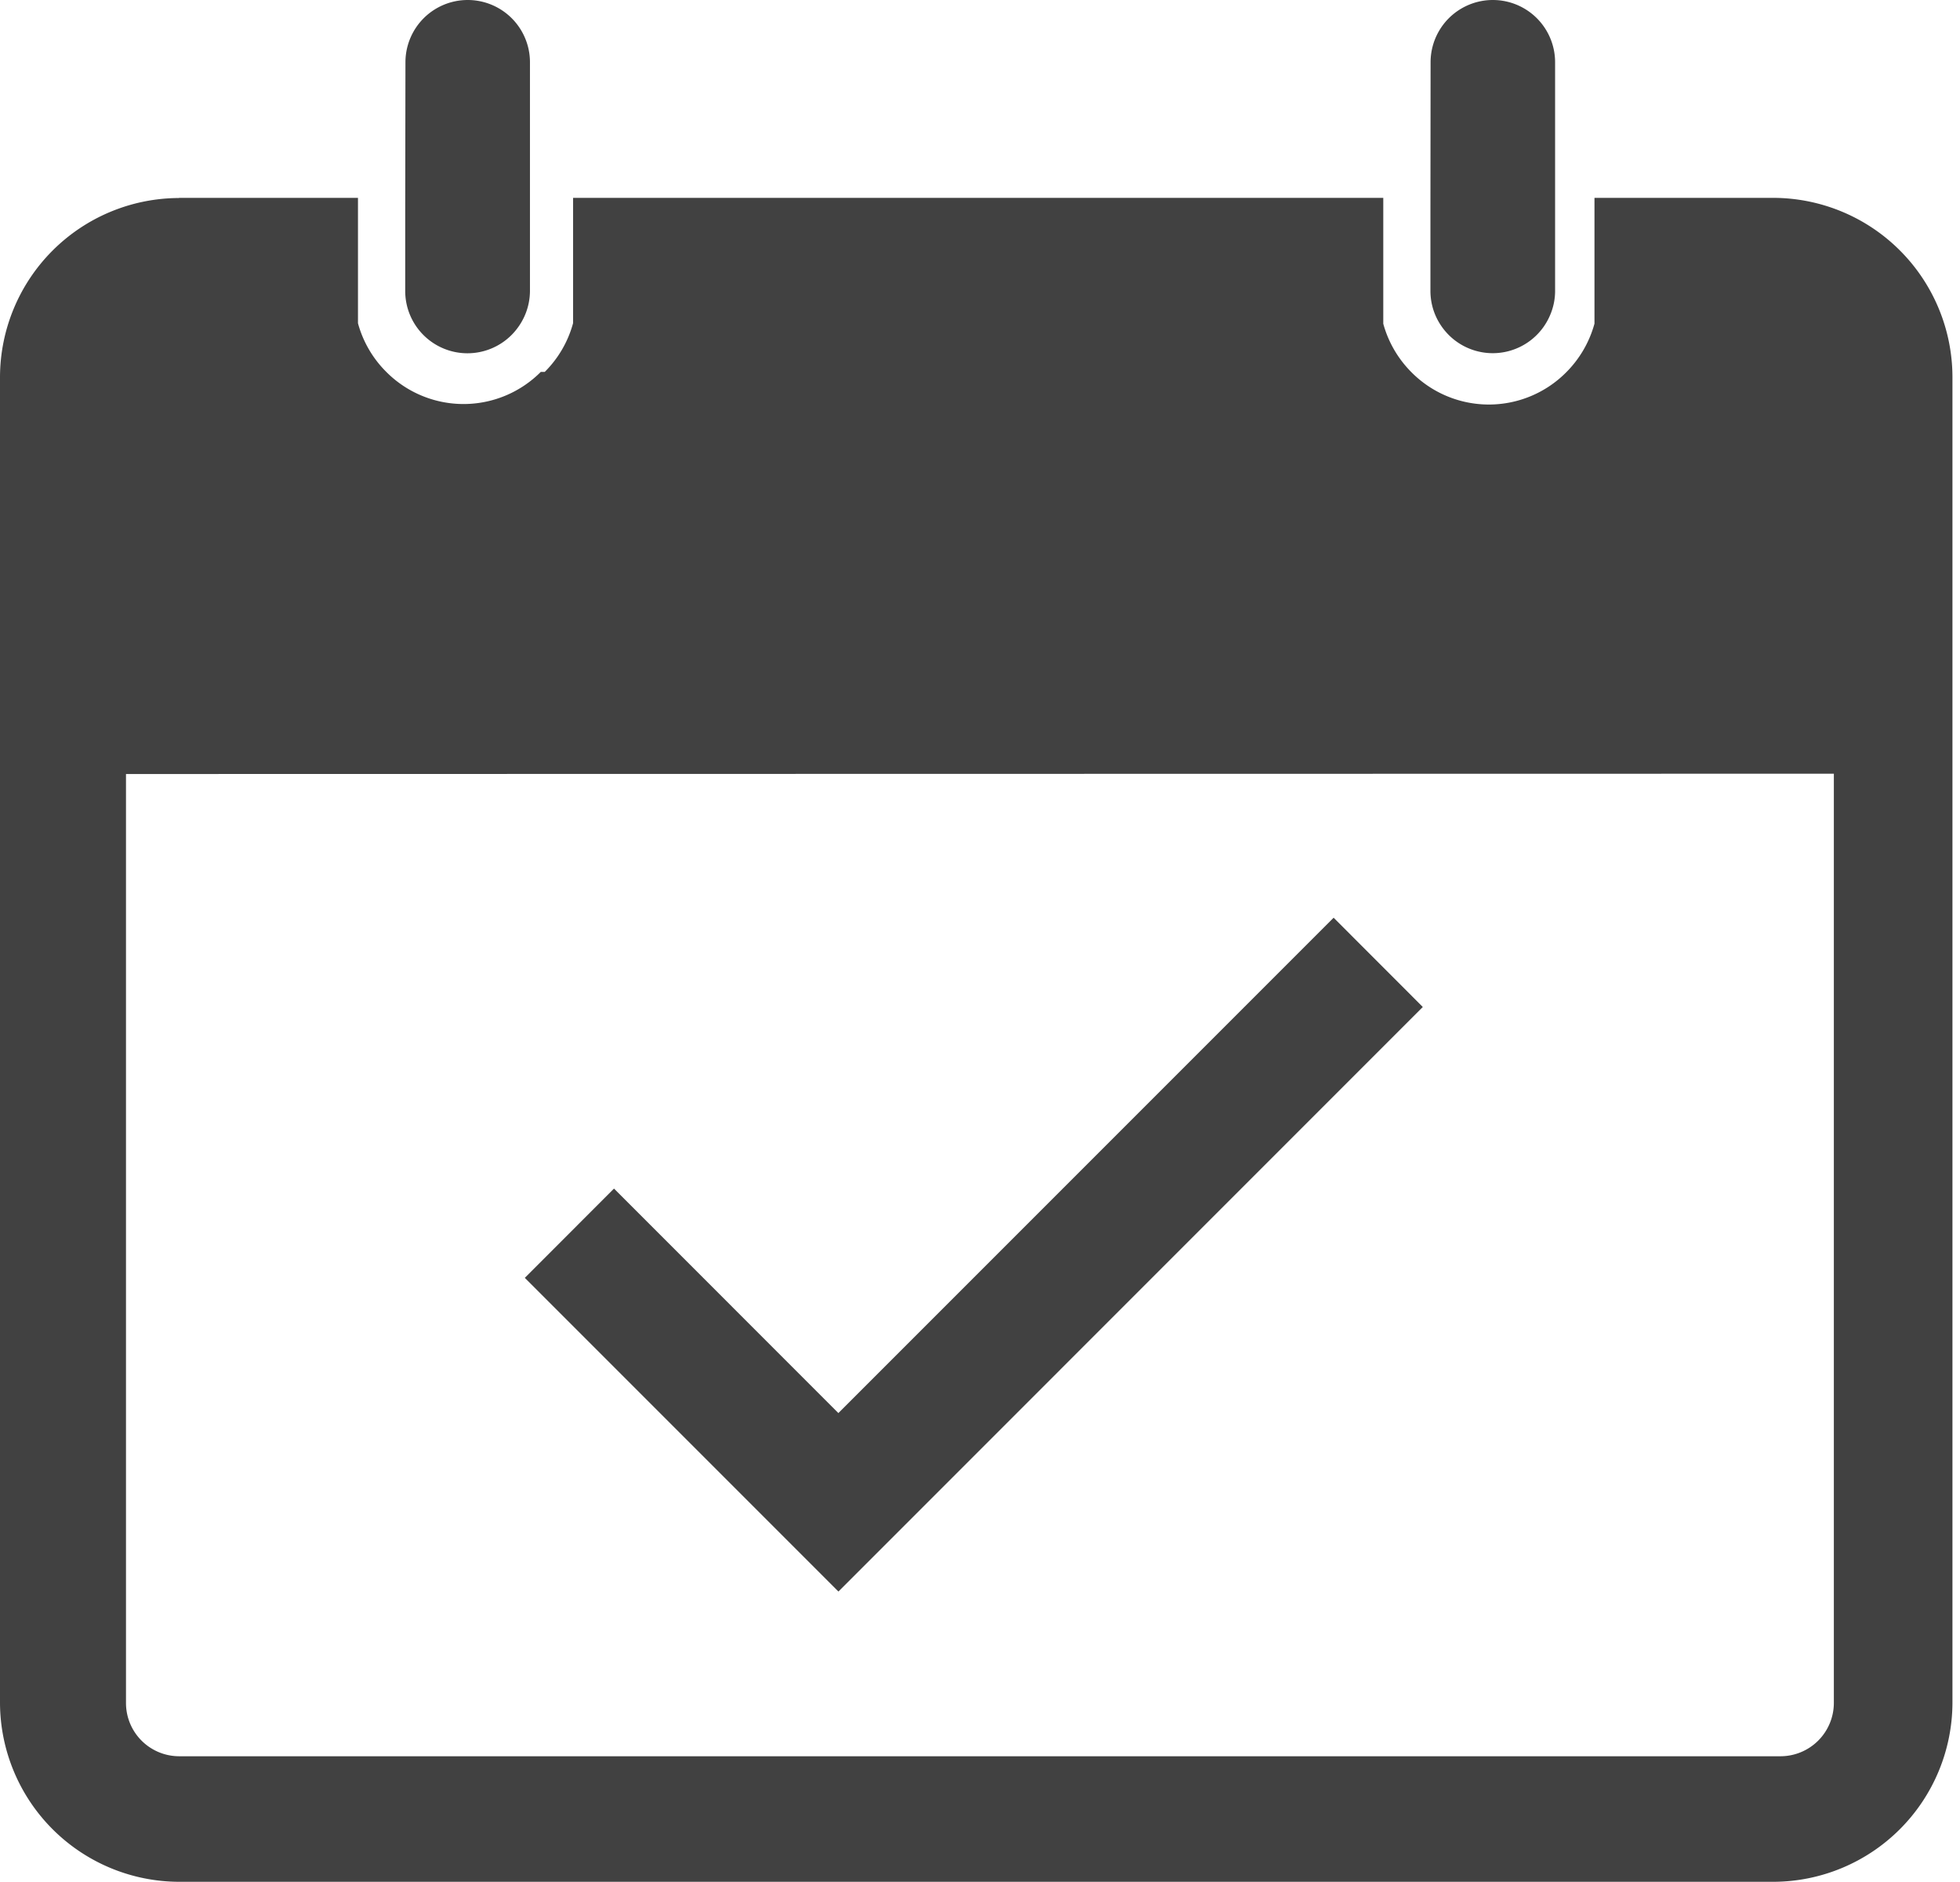 <svg id="グループ_15" data-name="グループ 15" xmlns="http://www.w3.org/2000/svg" xmlns:xlink="http://www.w3.org/1999/xlink" width="25.186" height="24.181" viewBox="0 0 25.186 24.181">
  <defs>
    <clipPath id="clip-path">
      <rect id="長方形_25" data-name="長方形 25" width="25.186" height="24.181" fill="#414141"/>
    </clipPath>
  </defs>
  <g id="グループ_14" data-name="グループ 14" clip-path="url(#clip-path)">
    <path id="パス_71" data-name="パス 71" d="M2.3,81.619H4.6V82.89h0v.035h0v.017h0v.017h0v.017h0v.165l0,.006v.011l0,.006v.005l0,.005v.011h0l0,.005V83.2l0,0h0l0,.005v.005l0,.005h0v.005l0,.005,0,.005a1.4,1.4,0,0,0,.364.625h0a1.4,1.4,0,0,0,1.985,0H7a1.4,1.4,0,0,0,.364-.626h0v-.005l0-.005v-.005h0v-.005l0-.005v-.005h0l0,0V83.2l0-.005h0v0l0-.006v-.005h0v0l0-.006v-.011l0-.006v-.017l0-.005V82.98h0v-.017h0v-.017h0v-.017h0v-.035h0V81.619H17.775V82.89h0v.035h0v.017h0v.017h0v.017h0v.177l0,.005v.011l0,.005v.011h0V83.2l0,.006v0h0l0,.005v.005l0,.005h0l0,.005v.005l0,.005a1.408,1.408,0,0,0,.364.625h0a1.4,1.4,0,0,0,1.986,0h0a1.412,1.412,0,0,0,.364-.626l0-.005v-.005l0-.005h0v-.005l0-.005,0-.005h0v0l0-.006V83.19h0l0,0v-.011h0v-.039l0-.005V82.98h0v-.017h0v-.017h0v-.017h0v-.035h0V81.619h2.3a2.306,2.306,0,0,1,2.3,2.3v17.034a2.307,2.307,0,0,1-2.3,2.3H2.3a2.307,2.307,0,0,1-2.3-2.3V83.921a2.306,2.306,0,0,1,2.3-2.3m-.681,7.4v11.938a.684.684,0,0,0,.681.681H22.883a.686.686,0,0,0,.682-.681V89.017Z" transform="translate(0 -79.077)" fill="#414141"/>
    <path id="パス_72" data-name="パス 72" d="M217.658,382.055l2.883,2.884,6.364-6.364,1.146,1.147-7.509,7.51-4.03-4.03Z" transform="translate(-209.768 -366.785)" fill="#414141"/>
    <path id="パス_73" data-name="パス 73" d="M167.1,2.737v1a.8.8,0,0,0,1.367.566.82.82,0,0,0,.179-.272.8.8,0,0,0,.057-.294V.8a.8.8,0,0,0-1.6,0Z" transform="translate(-161.893)" fill="#414141" fill-rule="evenodd"/>
    <path id="パス_74" data-name="パス 74" d="M590.166,2.737v1a.8.8,0,0,0,.056.294.812.812,0,0,0,.179.272.8.8,0,0,0,1.31-.272.782.782,0,0,0,.057-.294V.8a.8.8,0,0,0-1.6,0Z" transform="translate(-571.785)" fill="#414141" fill-rule="evenodd"/>
  </g>
</svg>
